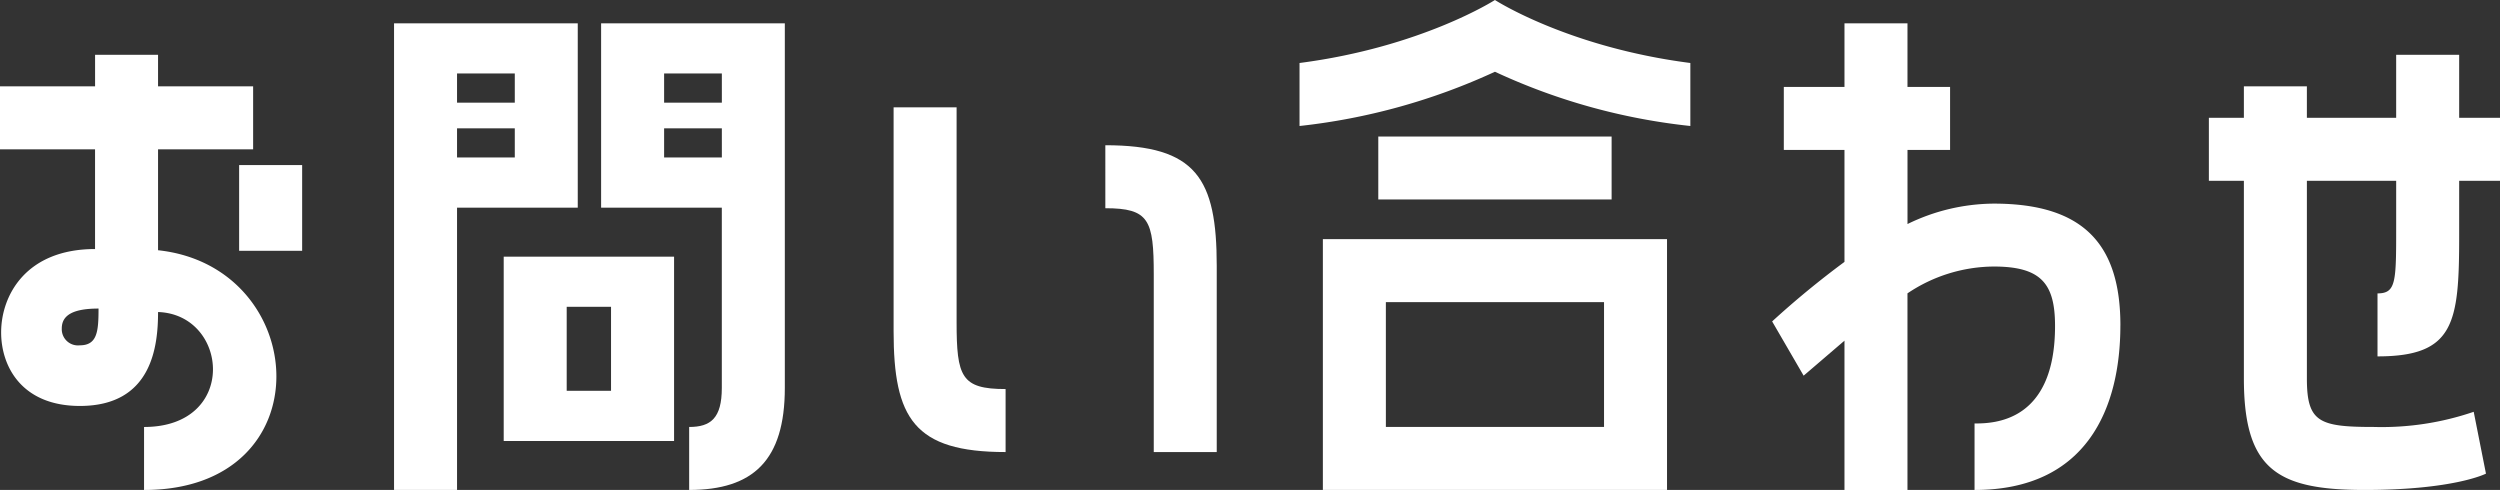 <svg xmlns="http://www.w3.org/2000/svg" xmlns:xlink="http://www.w3.org/1999/xlink" width="243.59" height="47.74" viewBox="0 0 243.59 47.74"><rect x="0" y="0" width="243.59" height="47.74" fill="#333333" stroke="none"/><defs><clipPath id="a"><rect width="243.59" height="47.74" fill="#fff"/></clipPath></defs><g transform="translate(0 0)" clip-path="url(#a)"><path d="M15.4,25.808c14.89,1.591,16.312,23.359-1.364,23.359V43.029c9.207,0,8.241-10.97,1.364-11.2,0,3.3-.569,9.151-7.616,9.151-5.627,0-7.673-3.808-7.673-7.161,0-3.638,2.444-8.127,9.15-8.127V15.975H0V9.837H9.264V6.768H15.4V9.837h9.264v6.138H15.4Zm-5.8,5.683c-2.444,0-3.58.625-3.58,1.933a1.579,1.579,0,0,0,1.762,1.648c1.7,0,1.819-1.364,1.819-3.581M23.3,17.51H29.44v8.355H23.3Z" transform="translate(0 -1.426)" fill="#fff"/><path d="M54.781,20.839V48.347H48.643V2.88h17.9V20.839Zm0-10.23h5.627V7.767H54.781Zm0,5.343h5.627V13.109H54.781Zm4.547,9.662h16.6v17.96h-16.6Zm6.138,13.072h4.32V30.5h-4.32Zm3.353-17.847V2.88h17.9V38.4c0,7.048-3.069,9.946-9.321,9.946V42.209c2.1,0,3.182-.852,3.182-3.808V20.839Zm6.138-10.23h5.626V7.767H74.958Zm0,5.343h5.626V13.109H74.958Z" transform="translate(-10.249 -0.607)" fill="#fff"/><path d="M116.449,34.164c0,5.343.454,6.536,4.774,6.536v6.138c-8.923,0-10.912-3.3-10.912-11.765V13.249h6.138Zm14.492-17.221c8.866,0,10.855,3.239,10.855,11.765V46.839H135.66V29.56c0-5.342-.455-6.479-4.718-6.479Z" transform="translate(-23.242 -2.792)" fill="#fff"/><path d="M160.421,6.138C172.3,4.6,179.461,0,179.461,0s7.1,4.6,19.04,6.138v6.138a60.108,60.108,0,0,1-19.04-5.285,61.1,61.1,0,0,1-19.04,5.285ZM162.695,23.3h33.533V47.74H162.695Zm5.4-10h22.734v6.138H168.095Zm.739,28.3h21.256V29.44H168.833Z" transform="translate(-33.8 0)" fill="#fff"/><path d="M252.693,32.32c0,8.014-3.239,16.028-14.209,16.028V41.869c1.876,0,7.843-.114,7.843-9.492,0-4.092-1.307-5.8-5.967-5.8a15.184,15.184,0,0,0-8.412,2.614V48.348H225.81V33.8l-3.979,3.411-3.069-5.286a87.214,87.214,0,0,1,7.048-5.8V15.213H219.9V9.075h5.911V2.88h6.138v6.2H236.1v6.138h-4.149v7.219a19.352,19.352,0,0,1,8.412-1.99c8.809,0,12.333,4.035,12.333,11.878" transform="translate(-46.092 -0.607)" fill="#fff"/><path d="M297.065,6.769v6.138h3.979v6.138h-3.979v5.342c0,8.525-.455,11.765-7.957,11.765V30.014c1.819,0,1.819-1.137,1.819-6.479v-4.49h-8.7V38.312c0,4.262,1.193,4.717,6.535,4.717a27.7,27.7,0,0,0,9.719-1.478l1.194,6.025s-3.07,1.591-11.822,1.591c-8.525,0-11.765-1.989-11.765-10.855V19.045h-3.411V12.907h3.411V9.838h6.138v3.069h8.7V6.769Z" transform="translate(-57.453 -1.427)" fill="#fff"/></g></svg>